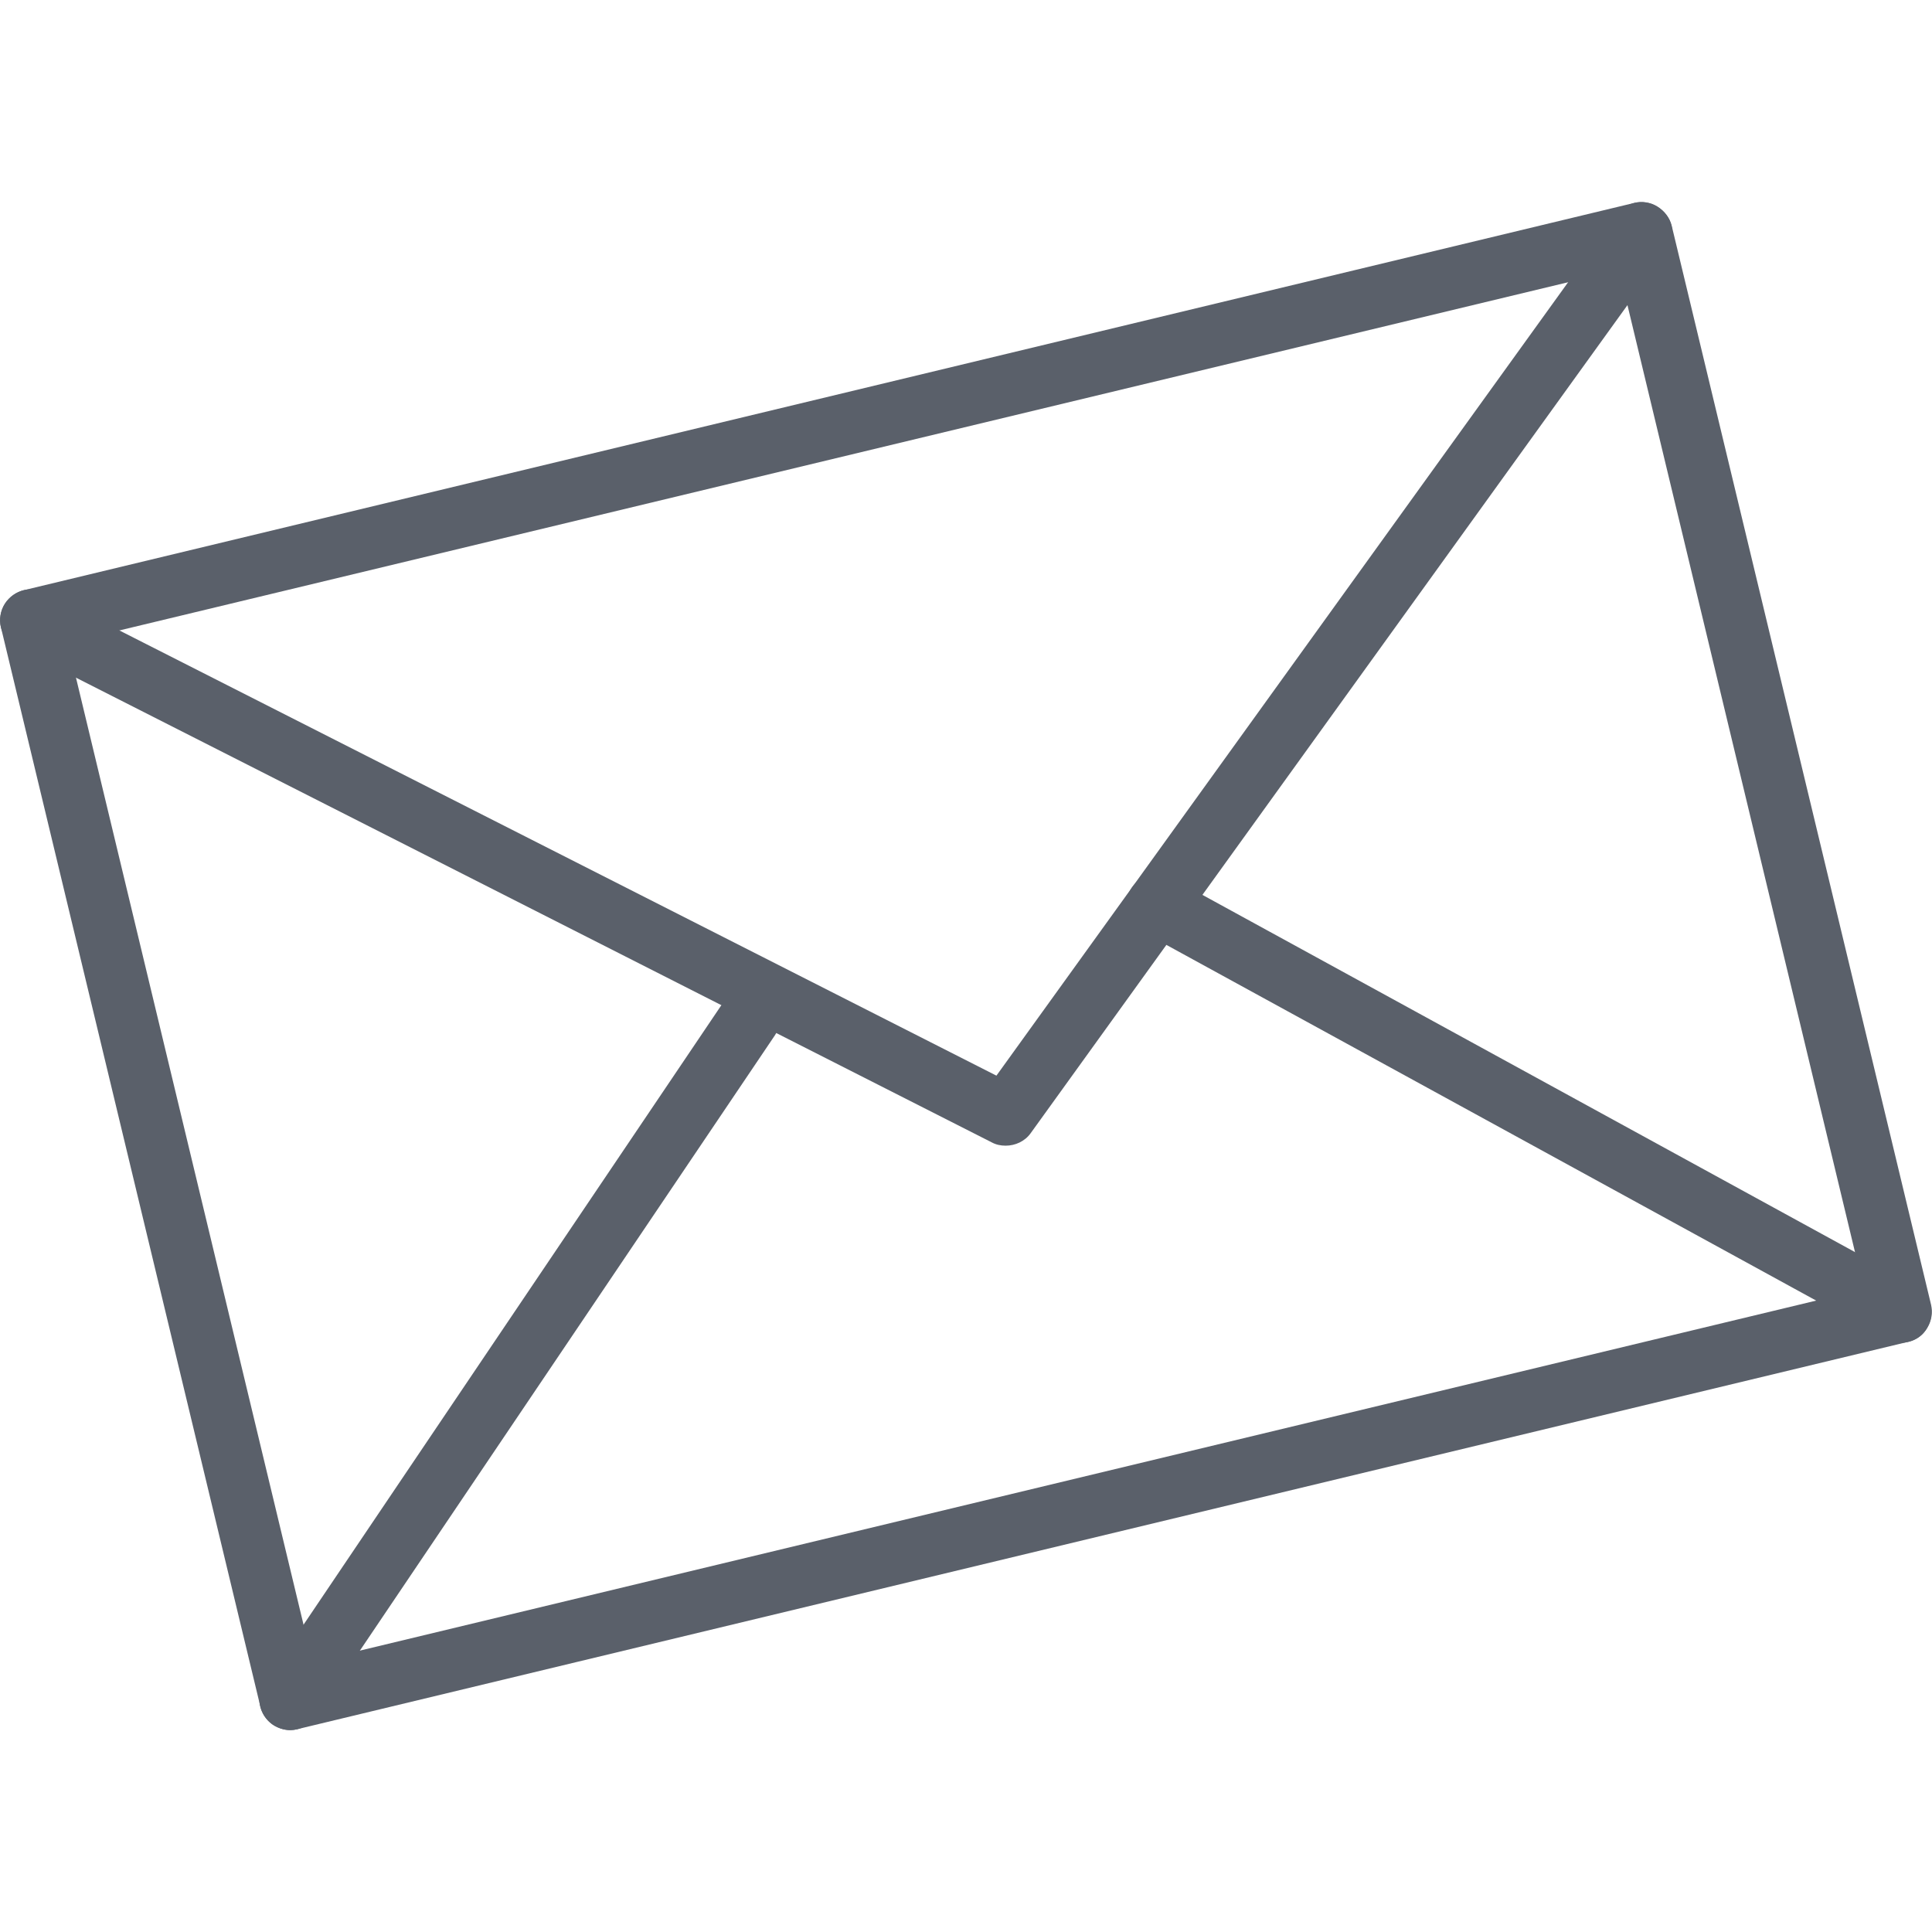 <?xml version="1.0" encoding="utf-8"?>
<!-- Generator: Adobe Illustrator 23.0.2, SVG Export Plug-In . SVG Version: 6.00 Build 0)  -->
<svg version="1.1" id="Layer_1" xmlns="http://www.w3.org/2000/svg" xmlns:xlink="http://www.w3.org/1999/xlink" x="0px" y="0px"
	 viewBox="0 0 40 40" style="enable-background:new 0 0 40 40;" xml:space="preserve">
<style type="text/css">
	.st0{fill:#5A606A;}
</style>
<g>
	<path class="st0" d="M6.01,35.82c-0.29,0-0.55-0.2-0.62-0.49L0.02,12.99c-0.04-0.16-0.01-0.34,0.08-0.48
		c0.09-0.14,0.23-0.25,0.39-0.29L33.84,4.2c0.16-0.04,0.34-0.01,0.48,0.08c0.14,0.09,0.25,0.23,0.29,0.39l5.37,22.34
		c0.08,0.34-0.13,0.69-0.47,0.77L6.16,35.8C6.11,35.81,6.06,35.82,6.01,35.82z M1.4,13.31l5.07,21.1l32.12-7.72l-5.07-21.1
		L1.4,13.31z"/>
	<path class="st0" d="M20.82,23.72c-0.1,0-0.2-0.02-0.29-0.07L0.35,13.41c-0.31-0.16-0.44-0.54-0.28-0.86
		c0.16-0.31,0.54-0.44,0.86-0.28l19.7,10L33.47,4.45c0.21-0.29,0.6-0.35,0.89-0.14c0.29,0.21,0.35,0.6,0.14,0.89L21.34,23.46
		C21.22,23.63,21.02,23.72,20.82,23.72z"/>
	<path class="st0" d="M39.36,27.8c-0.1,0-0.21-0.03-0.31-0.08l-15.4-8.43c-0.31-0.17-0.42-0.56-0.25-0.86
		c0.17-0.31,0.56-0.42,0.86-0.25l15.4,8.43c0.31,0.17,0.42,0.56,0.25,0.86C39.81,27.68,39.59,27.8,39.36,27.8z"/>
	<path class="st0" d="M6.01,35.82c-0.12,0-0.25-0.04-0.36-0.11c-0.29-0.2-0.37-0.59-0.17-0.88l9.51-14.1
		c0.2-0.29,0.59-0.37,0.88-0.17c0.29,0.2,0.37,0.59,0.17,0.88l-9.51,14.1C6.41,35.72,6.21,35.82,6.01,35.82z"/>
</g>
</svg>

